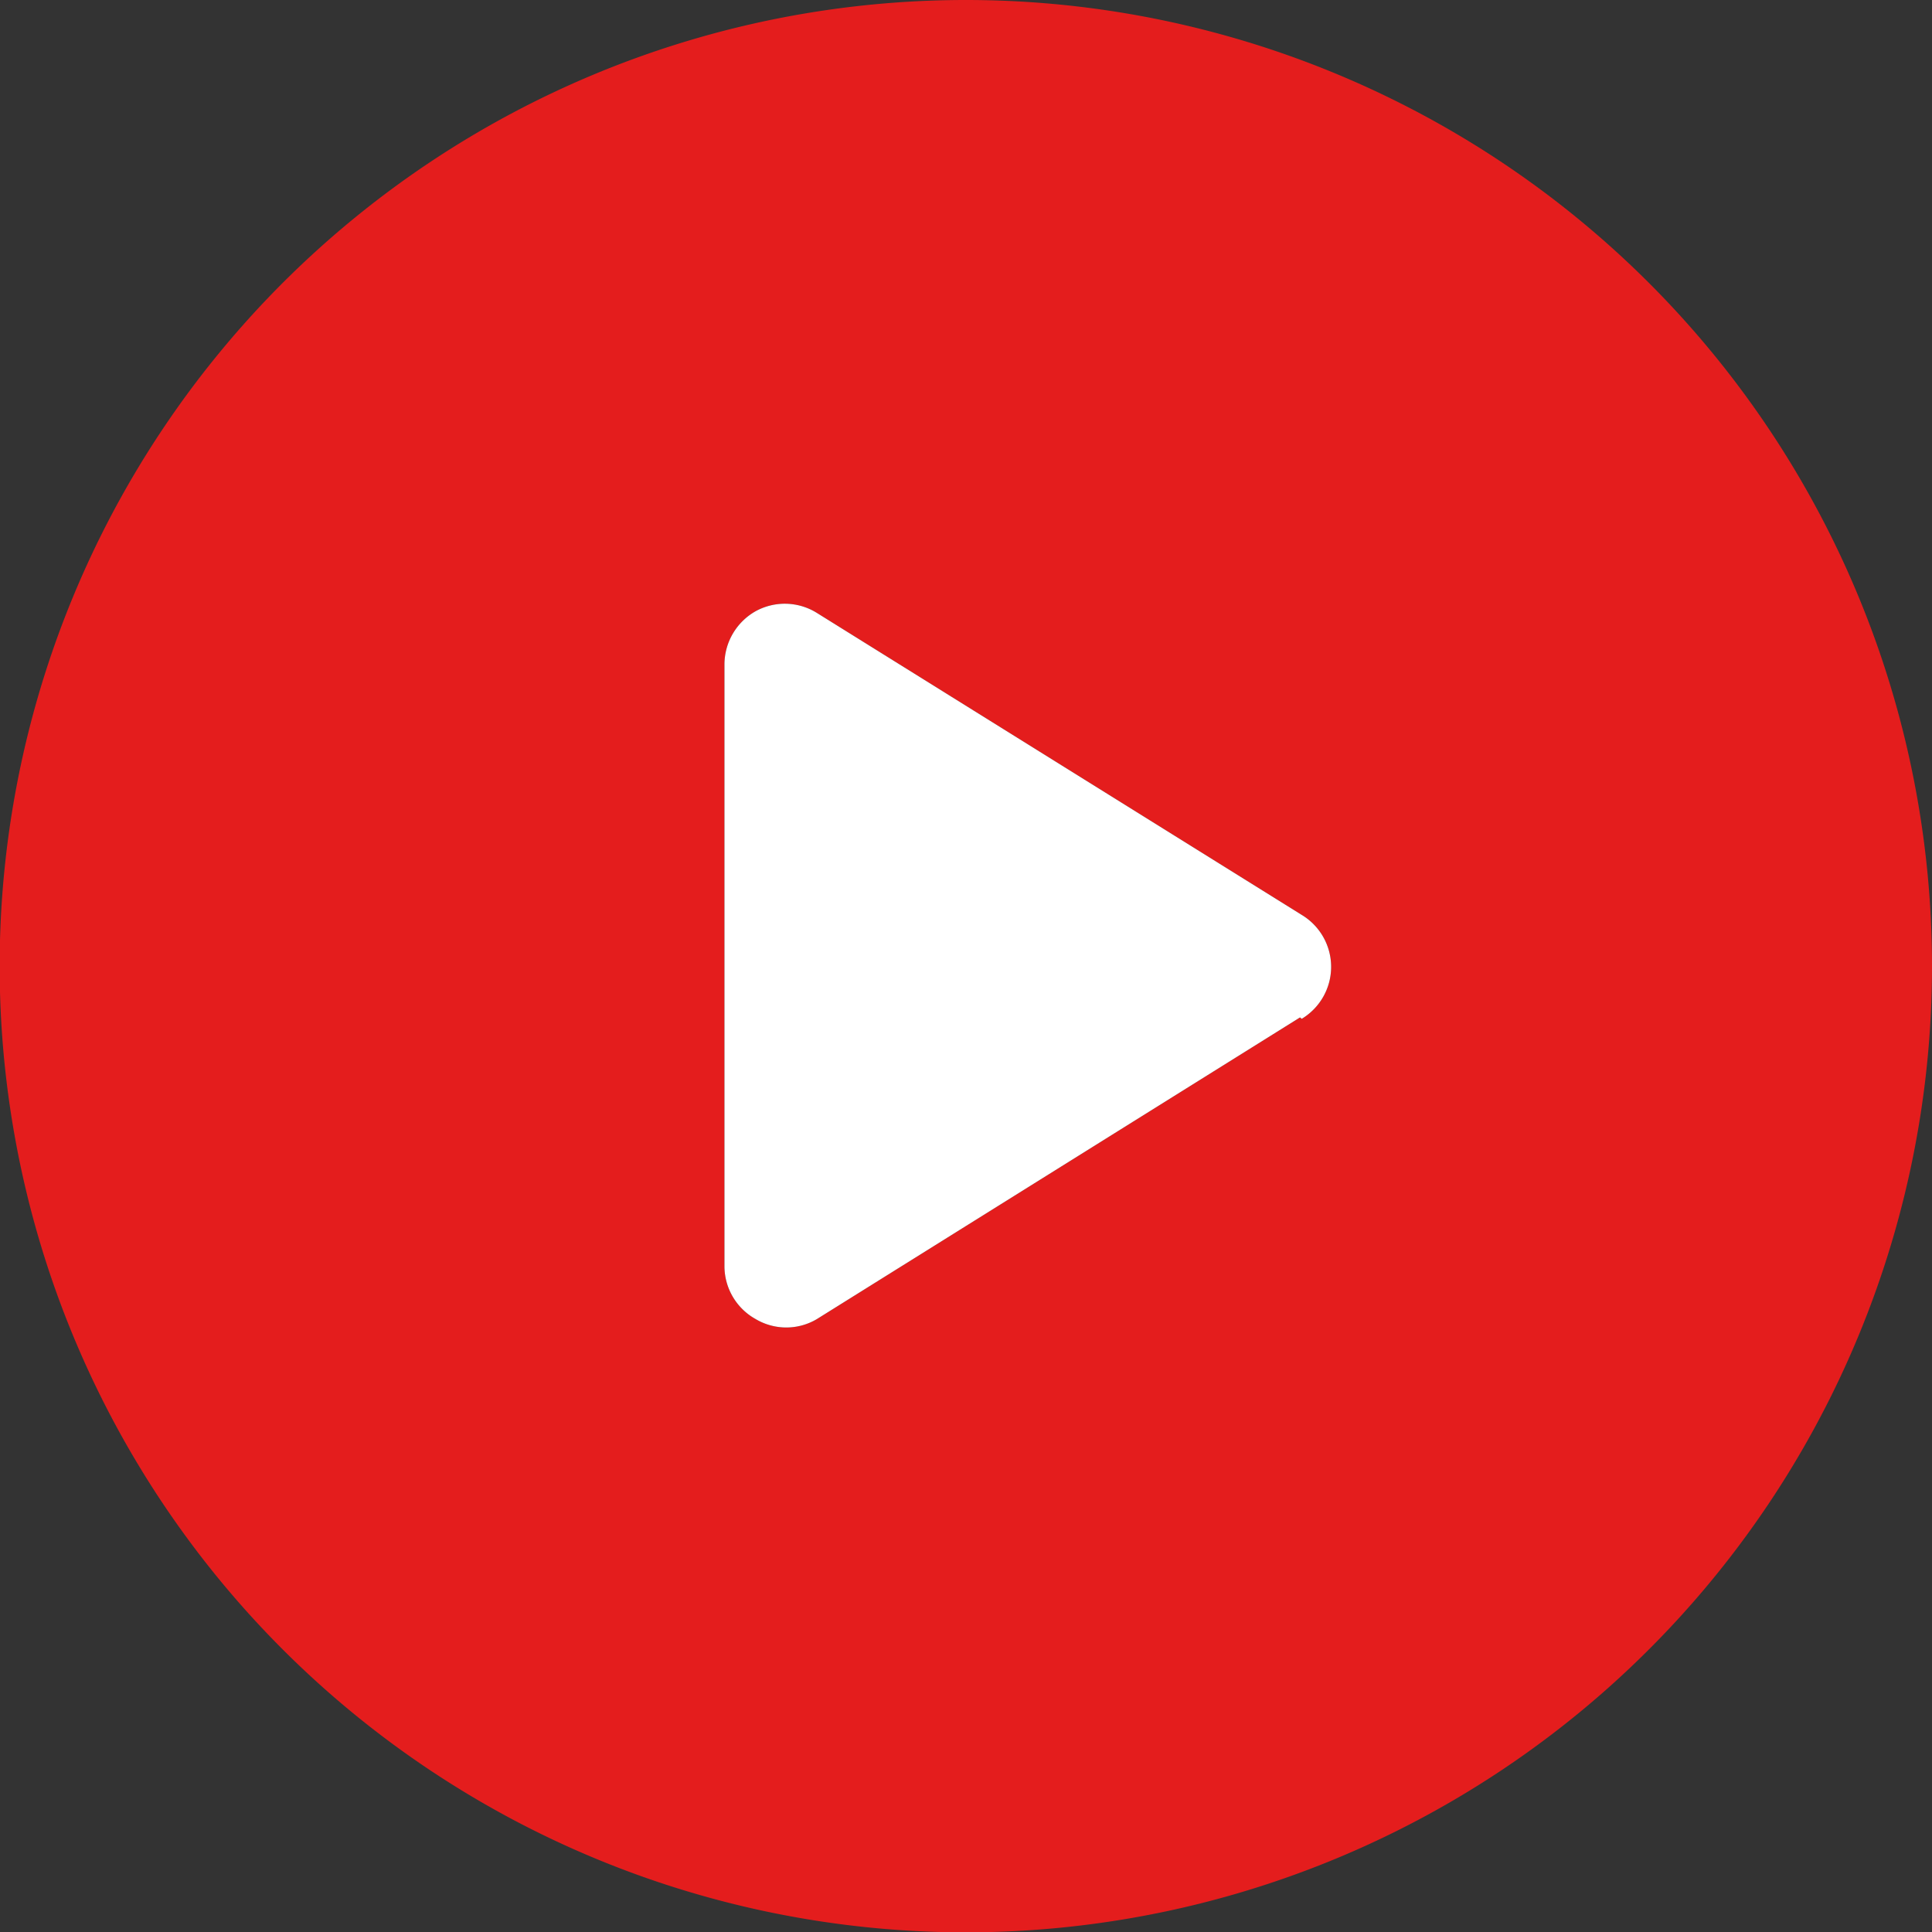 <?xml version="1.0" encoding="UTF-8"?> <svg xmlns="http://www.w3.org/2000/svg" viewBox="0 0 55.79 55.79"><rect x="0" y="0" width="55.79" height="55.79" fill="#333333" stroke="none"/><defs><style>.cls-1{fill:#e41d1d;}.cls-2{fill:#fff;}</style></defs><title>play</title><g id="Слой_2" data-name="Слой 2"><g id="Слой_1-2" data-name="Слой 1"><path class="cls-1" d="M27.9,0A27.9,27.9,0,1,0,55.79,27.9,27.9,27.9,0,0,0,27.9,0Zm9.64,29.38L23.59,38.09a1.73,1.73,0,0,1-1.77,0,1.75,1.75,0,0,1-.9-1.52V19.18a1.77,1.77,0,0,1,.9-1.53,1.75,1.75,0,0,1,1.77.05l14,8.72a1.75,1.75,0,0,1,0,3Z"></path><path class="cls-2" d="M37.54,29.38,23.59,38.09a1.73,1.73,0,0,1-1.77,0,1.75,1.75,0,0,1-.9-1.52V19.18a1.77,1.77,0,0,1,.9-1.53,1.75,1.75,0,0,1,1.77.05l14,8.72a1.75,1.75,0,0,1,0,3Z"></path></g></g></svg> 